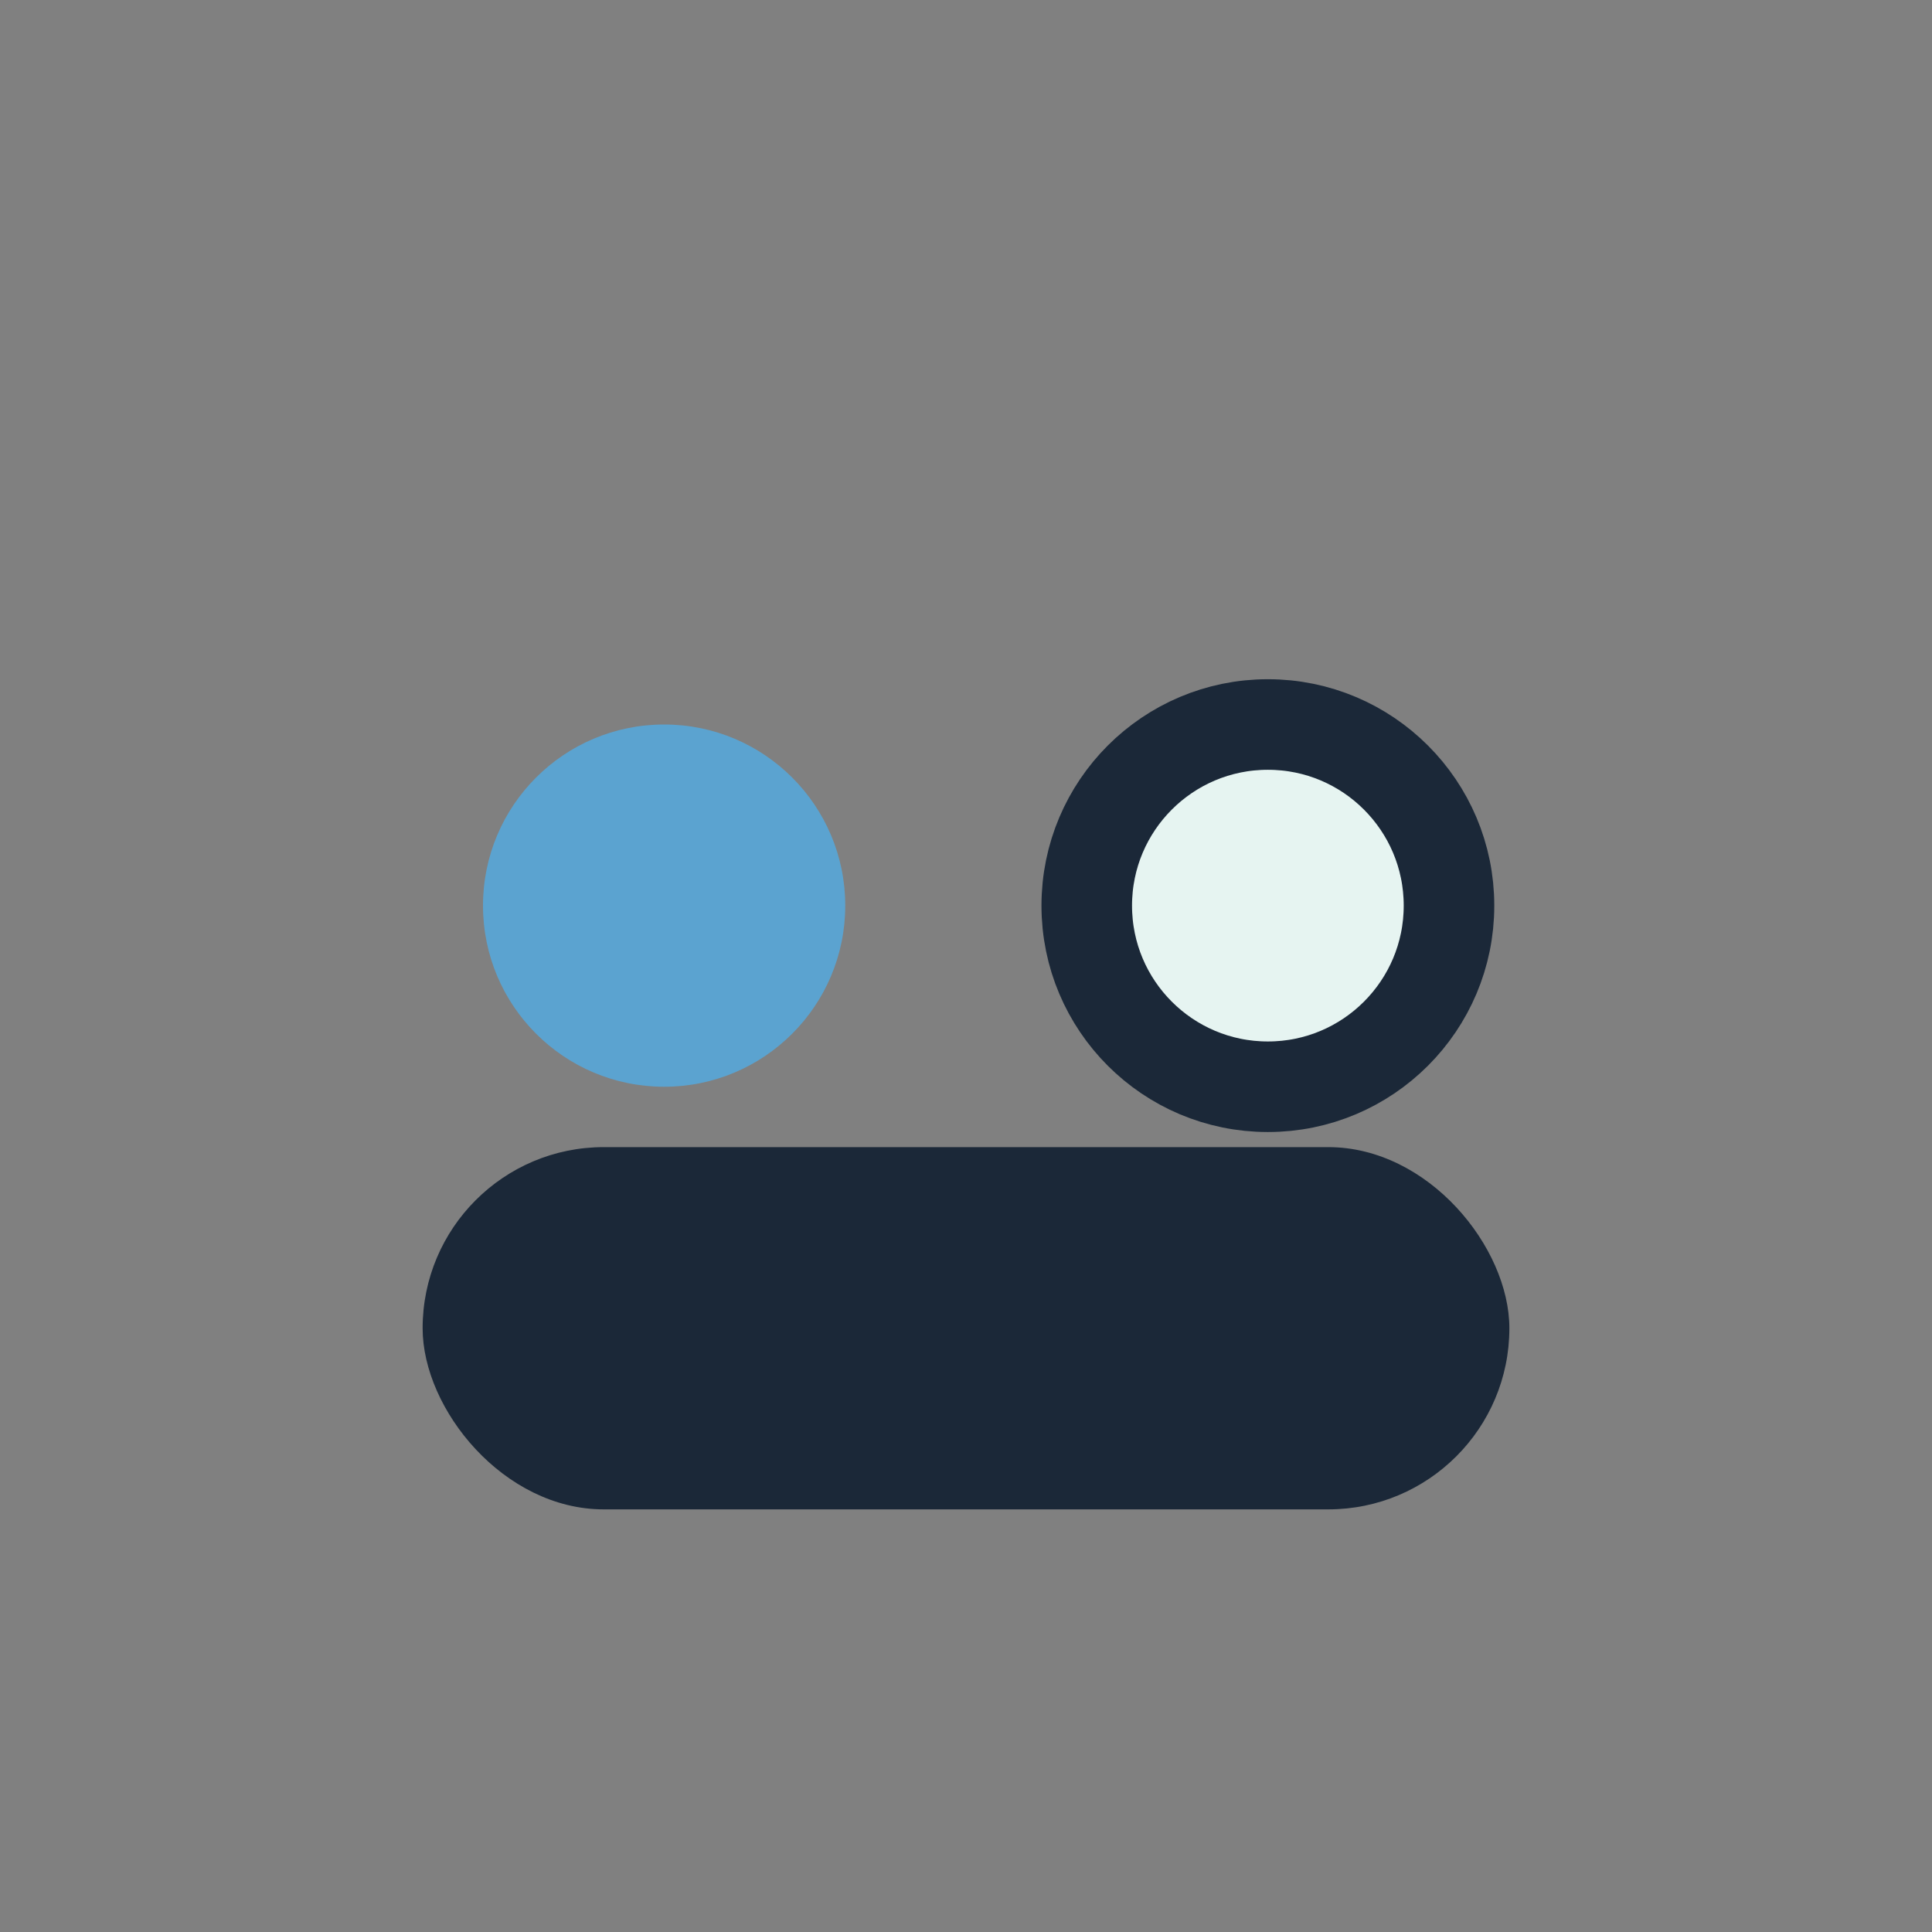 <?xml version="1.0" encoding="UTF-8"?>
<svg xmlns="http://www.w3.org/2000/svg" width="32" height="32" viewBox="0 0 32 32"><rect x="0" y="0" width="32" height="32" fill="#808080" stroke="none"/><circle cx="11" cy="15" r="3" fill="#5BA3D0"/><circle cx="21" cy="15" r="3" fill="#E6F4F1" stroke="#1B2838" stroke-width="1.5"/><rect x="7" y="19" width="18" height="6" rx="3" fill="#1B2838"/></svg>